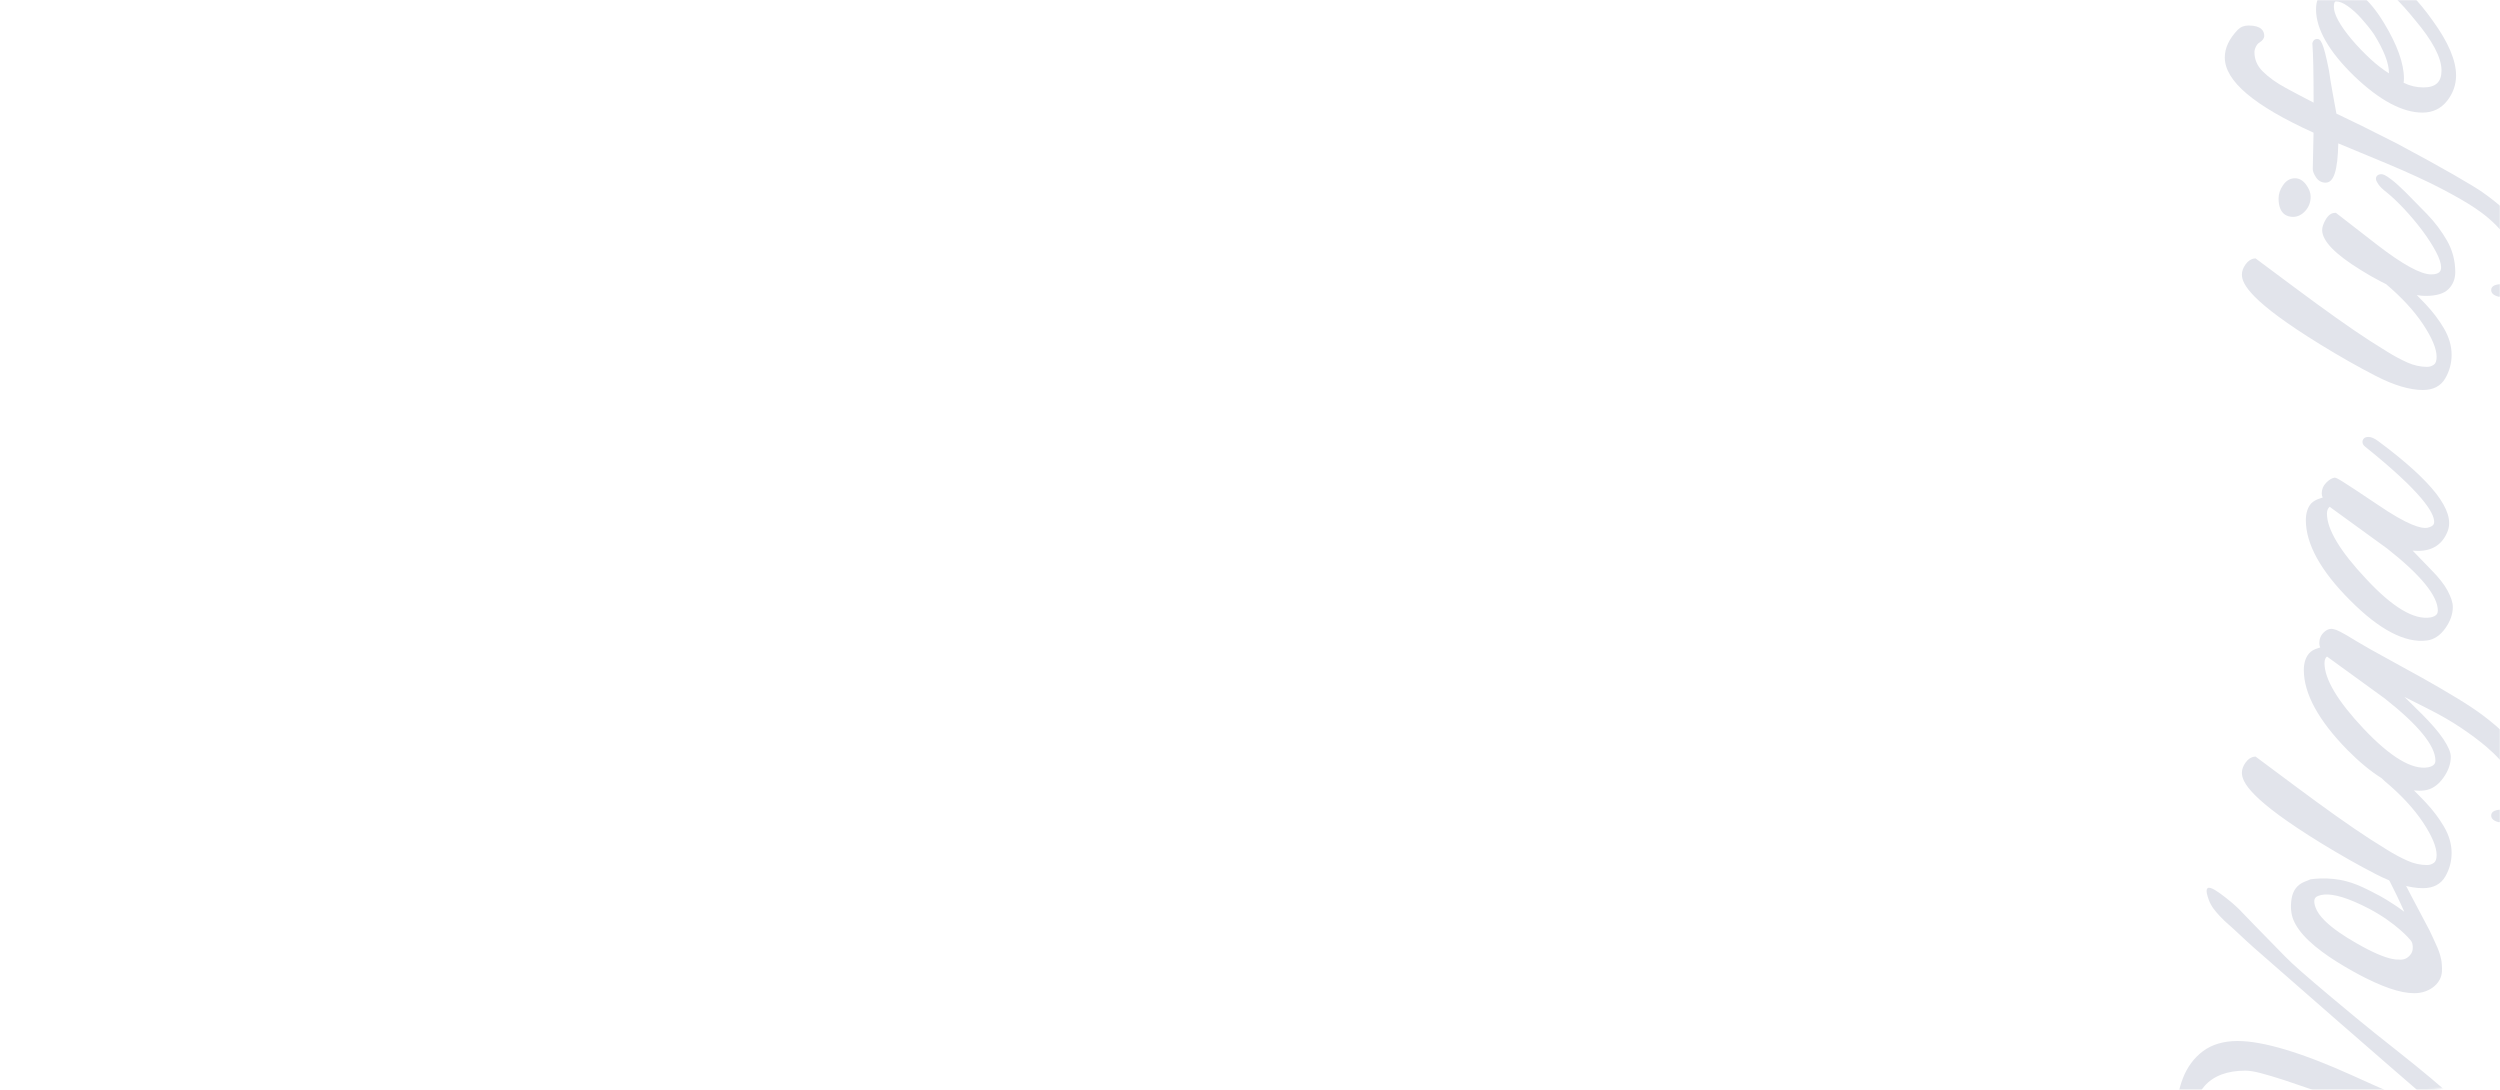 <?xml version="1.0" encoding="UTF-8"?> <svg xmlns="http://www.w3.org/2000/svg" width="1358" height="592" viewBox="0 0 1358 592" fill="none"><mask id="mask0_67_39" style="mask-type:alpha" maskUnits="userSpaceOnUse" x="0" y="0" width="1358" height="592"><rect width="1358" height="592" rx="40" fill="url(#paint0_linear_67_39)"></rect></mask><g mask="url(#mask0_67_39)"><g clip-path="url(#clip0_67_39)"><path d="M1208.77 487.429C1205.31 484.786 1200.72 481.271 1199.17 482.463C1197.91 483.424 1199.19 487.038 1199.75 488.63C1201.08 492.434 1203.41 495.019 1205.71 497.524C1207.62 499.602 1209.21 500.988 1209.47 501.214C1214.56 505.642 1219.34 510.416 1224.4 514.866C1239.7 528.297 1255.03 541.706 1270.39 555.09C1289.54 571.785 1308.73 588.434 1327.95 605.037C1323.38 603.941 1310.6 599.099 1277.86 584.205C1250.34 571.776 1229.34 565.473 1215.46 565.473C1207.9 565.473 1201.58 567.332 1196.66 570.998C1191.79 574.633 1188.11 579.602 1185.72 585.769C1183.37 591.835 1182.18 598.734 1182.18 606.274C1182.18 617.042 1184.26 628.031 1188.37 638.935C1192.38 649.593 1198.02 659.519 1205.11 668.461C1205.27 668.658 1206.84 670.509 1209.26 670.323C1209.52 670.303 1211.01 670.188 1211.98 669.139C1213.63 667.345 1213.26 663.664 1212.22 662.567C1205.44 655.432 1200 647.395 1196.03 638.677C1192.09 630.007 1190.1 621.115 1190.1 612.248C1190.1 602.974 1192.6 595.448 1197.54 589.88C1202.43 584.372 1209.87 581.579 1219.66 581.579C1221.86 581.579 1224.74 582.044 1228.2 582.962C1231.8 583.918 1236.12 585.213 1241.04 586.802L1270.82 596.945C1276.54 599.294 1282.33 601.746 1288.04 604.234L1305.33 611.768C1325.63 620.19 1337.99 624.284 1343.13 624.284C1346.6 624.284 1346.98 622.366 1346.98 621.541C1346.98 621.055 1346.98 620.503 1344.49 615.403C1342.92 612.191 1340.33 607.489 1336.59 601.043C1335.84 599.715 1333.55 595.671 1301.44 570.252C1297.14 566.852 1286.65 558.743 1266.3 541.631C1252.53 530.049 1245.73 524.148 1241.14 519.449C1226.25 504.226 1218.8 496.615 1217.82 495.505C1217.82 495.505 1214.69 491.955 1208.77 487.429Z" fill="#E2E4EB"></path><path d="M1296.32 472.763C1295.92 473.657 1296.03 474.672 1296.62 475.74C1300.46 483.212 1303.55 489.68 1306 495.264C1298.65 489.767 1292.24 486.397 1292.24 486.397C1283.48 481.805 1277.11 478.456 1267.67 477.453C1262.45 476.886 1258.07 477.235 1255.1 477.638L1251.81 478.969C1247.84 480.583 1245.47 483.714 1244.77 488.295C1244.11 492.559 1244.45 496.377 1245.77 499.649C1246.49 501.427 1247.52 503.238 1248.86 505.07C1251.67 508.942 1255.87 512.934 1261.5 517.09C1266.12 520.515 1271.7 524.038 1278.29 527.703C1280.62 529.001 1282.86 530.189 1285.02 531.269C1297.61 537.585 1307.21 540.246 1314.08 539.33C1315.46 539.144 1316.72 538.817 1317.88 538.348C1318.99 537.899 1323.16 536.225 1325.3 532.011C1326.73 529.185 1326.56 526.577 1326.39 523.863C1326.14 520.046 1324.93 517.017 1324.07 514.859C1323.64 513.786 1323.01 512.426 1321.74 509.707C1320.88 507.852 1320.16 506.33 1319.66 505.298C1311.77 490.398 1306.08 479.684 1304.33 475.882C1304.05 475.264 1302.79 472.643 1300.35 471.552C1298.2 470.592 1296.84 471.607 1296.32 472.763ZM1309.41 510.719C1309.89 511.246 1310.22 511.864 1310.39 512.574C1310.81 514.43 1310.75 516.551 1309.64 518.181C1308.96 519.181 1308.5 519.605 1307.53 520.296C1307.07 520.622 1306.49 520.816 1305.97 521.003C1305.41 521.202 1304.78 521.232 1304.2 521.286C1304.04 521.301 1303.89 521.304 1303.74 521.287C1303.52 521.287 1303.31 521.27 1303.1 521.245C1302.07 521.289 1300.81 521.185 1299.25 520.853C1295.17 519.98 1289.03 517.559 1279.81 512.236C1276.45 510.316 1273.45 508.44 1270.84 506.63C1267.62 504.405 1264.98 502.256 1262.9 500.205C1260.31 497.642 1258.61 495.221 1257.81 492.952C1257.66 492.538 1257.54 492.145 1257.43 491.785C1256.34 487.837 1258.26 487.051 1259.23 486.659C1261.28 485.83 1263.91 485.655 1267.1 486.146C1270.42 486.648 1274.35 487.858 1278.87 489.8C1281.39 490.858 1284.1 492.156 1286.98 493.661C1301.52 501.329 1309.12 510.265 1309.41 510.719Z" fill="#E2E4EB"></path><path d="M1262.35 343.438C1260.69 345.009 1259.84 347.009 1259.84 349.384C1259.84 350.228 1260.01 350.995 1260.35 351.665C1260.35 351.675 1260.36 351.687 1260.36 351.698C1260.07 351.807 1259.64 351.951 1259.03 352.129C1256.96 352.735 1255.36 353.686 1254.26 354.966C1252.38 357.181 1251.44 360.217 1251.44 363.988C1251.44 376.766 1259.41 391.371 1275.14 407.402C1281.64 413.962 1287.83 419.049 1293.68 422.699C1294.23 423.273 1294.79 423.825 1295.39 424.322C1304.22 431.703 1311.23 439.254 1316.21 446.762C1321.09 454.125 1323.57 460.074 1323.57 464.444C1323.57 466.541 1323.09 467.958 1322.13 468.66C1321.01 469.487 1319.77 469.889 1318.35 469.889C1314.76 469.889 1311.15 469.082 1307.62 467.489C1303.96 465.838 1300.34 463.901 1296.87 461.729C1293.33 459.518 1290.16 457.528 1287.37 455.77C1281.94 452.243 1275.74 448.013 1268.95 443.196C1262.1 438.329 1254.55 432.828 1246.53 426.844L1225.21 410.969L1224.57 411.041C1222.76 411.243 1221.15 412.326 1219.77 414.26C1218.46 416.085 1217.8 417.931 1217.8 419.747C1217.8 424.793 1222.24 434.235 1260.62 457.873C1270.94 464.211 1281.03 469.926 1290.6 474.86C1300.38 479.899 1308.97 482.454 1316.13 482.454C1321.75 482.454 1325.84 480.318 1328.28 476.108C1330.56 472.189 1331.71 467.892 1331.71 463.338C1331.71 458.492 1330.29 453.634 1327.5 448.898C1324.79 444.313 1321.44 439.896 1317.54 435.772C1315.37 433.47 1313.28 431.345 1311.26 429.376C1313.23 429.573 1315.15 429.577 1317.01 429.336C1320.85 428.836 1324.24 426.604 1327.08 422.704C1329.86 418.896 1331.27 414.998 1331.27 411.119C1331.27 408.697 1329.95 405.541 1327.23 401.472C1324.68 397.64 1320.74 393.052 1315.51 387.827L1306.12 378.56L1318.72 384.923C1325.41 388.269 1331.49 391.769 1336.8 395.328C1342.11 398.901 1346.79 402.4 1350.7 405.726C1361.33 414.798 1366.72 423.461 1366.72 431.476C1366.72 433.082 1365.76 434.851 1363.88 436.736C1361.97 438.647 1360.05 439.679 1358.18 439.8C1354.89 440.009 1353.22 441.08 1353.22 442.982C1353.22 444.17 1353.9 445.755 1357.11 446.56L1357.34 446.616L1357.57 446.608C1362.2 446.447 1366.56 444.681 1370.51 441.358C1374.57 437.947 1376.63 433.728 1376.63 428.82C1376.63 416.096 1367.33 402.629 1348.99 388.795C1345.26 385.963 1340.41 382.73 1334.57 379.185C1328.74 375.639 1322.39 371.944 1315.72 368.203C1309.13 364.51 1302.57 360.896 1296.22 357.46C1290.01 354.098 1284.64 351.058 1280.27 348.437C1271.66 343.084 1269.06 342.014 1267.82 341.809C1266.49 341.41 1264.5 341.407 1262.35 343.438ZM1264.02 356.634L1295.43 379.435C1313.66 393.791 1322.91 405.121 1322.91 413.11C1322.91 414.449 1322.45 416.08 1318.95 416.809C1310.28 418.325 1298.49 411.269 1283.91 395.835C1269.82 380.879 1262.67 368.898 1262.67 360.226C1262.67 358.173 1263.32 357.173 1264.02 356.634Z" fill="#E2E4EB"></path><path d="M1283.3 240.078C1283.3 241.058 1283.82 241.945 1284.8 242.682C1315.75 267.512 1322.24 278.555 1322.24 283.447C1322.24 284.179 1322.24 285.892 1318.5 286.704C1315.37 287.257 1308.09 285.486 1291.16 273.9C1270.49 260.052 1268.9 259.134 1267.86 259.521C1266.53 259.786 1265.15 260.65 1263.64 262.154C1262 263.794 1261.17 265.747 1261.17 267.958C1261.17 268.801 1261.34 269.568 1261.68 270.238C1261.68 270.249 1261.69 270.26 1261.69 270.271C1261.4 270.381 1260.97 270.524 1260.36 270.703C1258.33 271.296 1256.68 272.216 1255.46 273.437L1255.36 273.54C1253.49 275.755 1252.54 278.79 1252.54 282.562C1252.54 295.492 1260.59 310.1 1276.47 325.976C1292.41 342.066 1306.49 349.446 1318.34 347.91C1322.19 347.408 1325.54 345.171 1328.31 341.26C1331.01 337.457 1332.37 333.566 1332.37 329.693C1332.37 327.333 1331.44 324.439 1329.53 320.846C1327.69 317.4 1324.61 313.51 1320.41 309.304L1310.55 299.116C1311.53 299.201 1312.5 299.244 1313.48 299.244C1321.42 299.244 1326.85 295.616 1329.61 288.447C1333.71 277.543 1321.48 261.627 1291.89 239.654C1289.81 238.094 1288.04 237.336 1286.48 237.336C1284.13 237.336 1283.3 238.813 1283.3 240.078ZM1265.45 275.278L1296.76 298.009C1314.99 312.365 1324.23 323.695 1324.23 331.684C1324.23 333.022 1323.78 334.654 1320.29 335.381C1311.32 336.9 1299.54 329.848 1285.24 314.409C1271.15 299.453 1264 287.547 1264 279.021C1264 277.365 1264.47 276.153 1265.45 275.278Z" fill="#E2E4EB"></path><path d="M1317.46 160.733C1323.43 160.733 1327.53 159.527 1330.01 157.045C1332.46 154.599 1333.7 151.492 1333.7 147.812C1333.7 141.651 1332.18 135.868 1329.17 130.623C1326.24 125.514 1322.62 120.716 1318.42 116.362C1314.34 112.134 1310.46 108.181 1306.89 104.614C1303.91 101.63 1301.25 99.238 1298.98 97.501C1295.68 94.969 1294.42 94.62 1293.56 94.62C1291.38 94.62 1290.6 95.978 1290.6 97.141C1290.6 97.747 1290.82 98.405 1291.98 100.153C1292.83 101.425 1294.26 102.818 1296.3 104.393C1299.18 106.69 1302.39 109.726 1305.87 113.419C1309.34 117.109 1312.65 121.045 1315.71 125.117C1318.74 129.165 1321.27 133.075 1323.21 136.74C1325.06 140.246 1326 143.077 1326 145.157C1326 147.083 1325.36 149.052 1320.56 149.052C1314.91 149.052 1304.97 143.584 1291.03 132.8L1268.9 115.64L1268.34 115.64C1266.39 115.64 1264.69 116.883 1263.27 119.336C1262.01 121.526 1261.39 123.385 1261.39 125.064L1261.39 125.067C1261.56 131.022 1268.47 138.121 1282.51 146.758C1285.77 148.839 1289.54 150.985 1293.7 153.137C1294.5 153.555 1295.31 153.949 1296.12 154.341C1304.6 161.523 1311.37 168.857 1316.21 176.153C1321.09 183.516 1323.57 189.465 1323.57 193.835C1323.57 195.932 1323.09 197.349 1322.13 198.051C1321.01 198.878 1319.77 199.28 1318.35 199.28C1314.76 199.28 1311.15 198.473 1307.62 196.88C1303.96 195.229 1300.34 193.292 1296.87 191.12C1293.33 188.909 1290.16 186.919 1287.37 185.161C1281.94 181.634 1275.74 177.404 1268.95 172.587C1262.1 167.72 1254.55 162.219 1246.53 156.235L1225.21 140.36L1224.57 140.432C1222.76 140.634 1221.15 141.717 1219.77 143.651C1218.46 145.476 1217.8 147.322 1217.8 149.139C1217.8 154.184 1222.24 163.626 1260.62 187.264C1270.94 193.602 1281.03 199.317 1290.6 204.251C1300.38 209.29 1308.97 211.845 1316.13 211.845C1321.75 211.845 1325.84 209.71 1328.28 205.499C1330.56 201.58 1331.71 197.283 1331.71 192.729C1331.71 187.883 1330.29 183.025 1327.5 178.289C1324.79 173.704 1321.44 169.287 1317.54 165.163C1315.92 163.441 1314.34 161.827 1312.8 160.289C1314.45 160.579 1316.01 160.733 1317.46 160.733Z" fill="#E2E4EB"></path><path d="M1252.31 114.487C1254.19 112.347 1255.15 109.787 1255.15 106.877C1255.15 104.759 1254.34 102.572 1252.73 100.38C1251.01 98.026 1248.97 96.833 1246.65 96.833C1244.03 96.833 1241.82 98.116 1240.1 100.648C1238.52 102.984 1237.72 105.377 1237.72 107.762C1237.72 116.501 1242.62 117.806 1245.55 117.806C1248.1 117.806 1250.37 116.688 1252.31 114.487Z" fill="#E2E4EB"></path><path d="M1265.08 38.188C1261.95 22.343 1260.49 21.158 1258.6 21.158C1257.39 21.158 1256.47 21.95 1256.13 23.278L1256.07 23.543L1256.09 23.815C1256.52 29.053 1256.75 39.795 1256.75 55.741C1251.38 52.977 1246.32 50.309 1241.68 47.798C1236.53 45.01 1232.31 41.978 1229.11 38.786C1226.09 35.758 1224.62 32.337 1224.62 28.326C1224.62 27.408 1224.89 26.389 1225.44 25.296C1225.95 24.271 1226.59 23.535 1227.38 23.077C1229.07 22.026 1229.93 20.814 1229.93 19.475C1229.93 16.912 1228.45 13.856 1221.43 13.856C1219.08 13.856 1217.12 14.613 1215.61 16.125C1210.9 20.993 1208.51 26.066 1208.51 31.203C1208.51 43.995 1224.28 57.371 1256.72 72.077L1256.4 86.98C1256.34 90.076 1256.3 91.695 1256.3 91.831C1256.3 93.051 1256.86 94.501 1258.01 96.264C1259.27 98.198 1261.08 99.22 1263.25 99.22C1267.72 99.22 1269.82 92.808 1270.16 77.892L1296.69 88.913C1308.55 93.89 1318.52 98.487 1326.33 102.573C1334.15 106.669 1340.16 110.135 1344.21 112.885C1359.15 122.838 1366.72 133.919 1366.72 145.821C1366.72 147.573 1365.76 149.417 1363.88 151.302C1361.97 153.214 1360.05 154.245 1358.18 154.366C1354.89 154.575 1353.22 155.646 1353.22 157.548C1353.22 158.737 1353.9 160.322 1357.11 161.127L1357.34 161.183L1357.57 161.175C1362.2 161.014 1366.56 159.247 1370.51 155.924C1374.57 152.513 1376.63 148.295 1376.63 143.387C1376.63 130.637 1367.16 117.531 1348.5 104.434C1345.93 102.62 1340.89 99.554 1333.1 95.06C1325.53 90.689 1315.09 84.947 1302.05 77.982C1295.21 74.488 1288.84 71.284 1283.11 68.457C1277.78 65.827 1273.08 63.562 1269.14 61.72C1268.45 57.876 1267.76 54.093 1267.07 50.376C1266.34 46.431 1265.68 42.358 1265.08 38.188Z" fill="#E2E4EB"></path><path d="M1285.73 -16.811C1285.73 -15.217 1286.82 -13.632 1289.02 -11.982C1296.99 -5.743 1304.65 1.91 1311.79 10.8C1321.37 22.096 1326.23 31.343 1326.23 38.286C1326.23 44.566 1323.09 47.492 1316.36 47.492C1312.64 47.492 1309.04 46.64 1305.64 44.958C1305.76 44.267 1305.82 43.523 1305.82 42.711C1305.82 34.48 1302.17 24.293 1294.96 12.434C1286.72 -1.156 1278.06 -8.047 1269.22 -8.047C1266.09 -8.047 1263.4 -6.777 1261.24 -4.27C1259.14 -1.833 1258.07 1.318 1258.07 5.095C1258.07 15.833 1265.09 28.066 1278.94 41.46C1292.61 54.535 1305.05 61.164 1315.91 61.164C1321.43 61.164 1325.92 59.019 1329.26 54.788C1332.5 50.673 1334.14 46.014 1334.14 40.941C1334.14 32.805 1329.87 22.804 1321.46 11.235C1317.59 5.736 1313.29 0.533 1308.68 -4.23C1304.07 -8.985 1298.95 -13.508 1293.42 -17.691C1291.47 -19.112 1289.96 -19.774 1288.7 -19.774C1286.9 -19.774 1285.73 -18.611 1285.73 -16.811ZM1297.68 39.613C1297.68 39.69 1297.68 39.766 1297.68 39.841C1294.25 37.659 1290.94 35.1 1287.81 32.216C1284.04 28.729 1280.51 25.056 1277.34 21.307C1270.98 13.68 1267.76 7.779 1267.76 3.767C1267.76 0.757 1268.66 0.757 1269 0.757C1270.72 0.757 1272.79 1.59 1275.15 3.23C1277.7 5.004 1280.25 7.302 1282.72 10.06C1285.24 12.87 1287.55 15.758 1289.52 18.573C1294.94 27.263 1297.68 34.342 1297.68 39.613Z" fill="#E2E4EB"></path></g></g><defs><linearGradient id="paint0_linear_67_39" x1="679" y1="0" x2="679" y2="592" gradientUnits="userSpaceOnUse"><stop stop-color="#F3F4F8"></stop><stop offset="1" stop-color="#E6E7EB"></stop></linearGradient><clipPath id="clip0_67_39"><rect width="801.818" height="315" fill="white" transform="translate(1118 730.909) rotate(-90)"></rect></clipPath></defs></svg> 